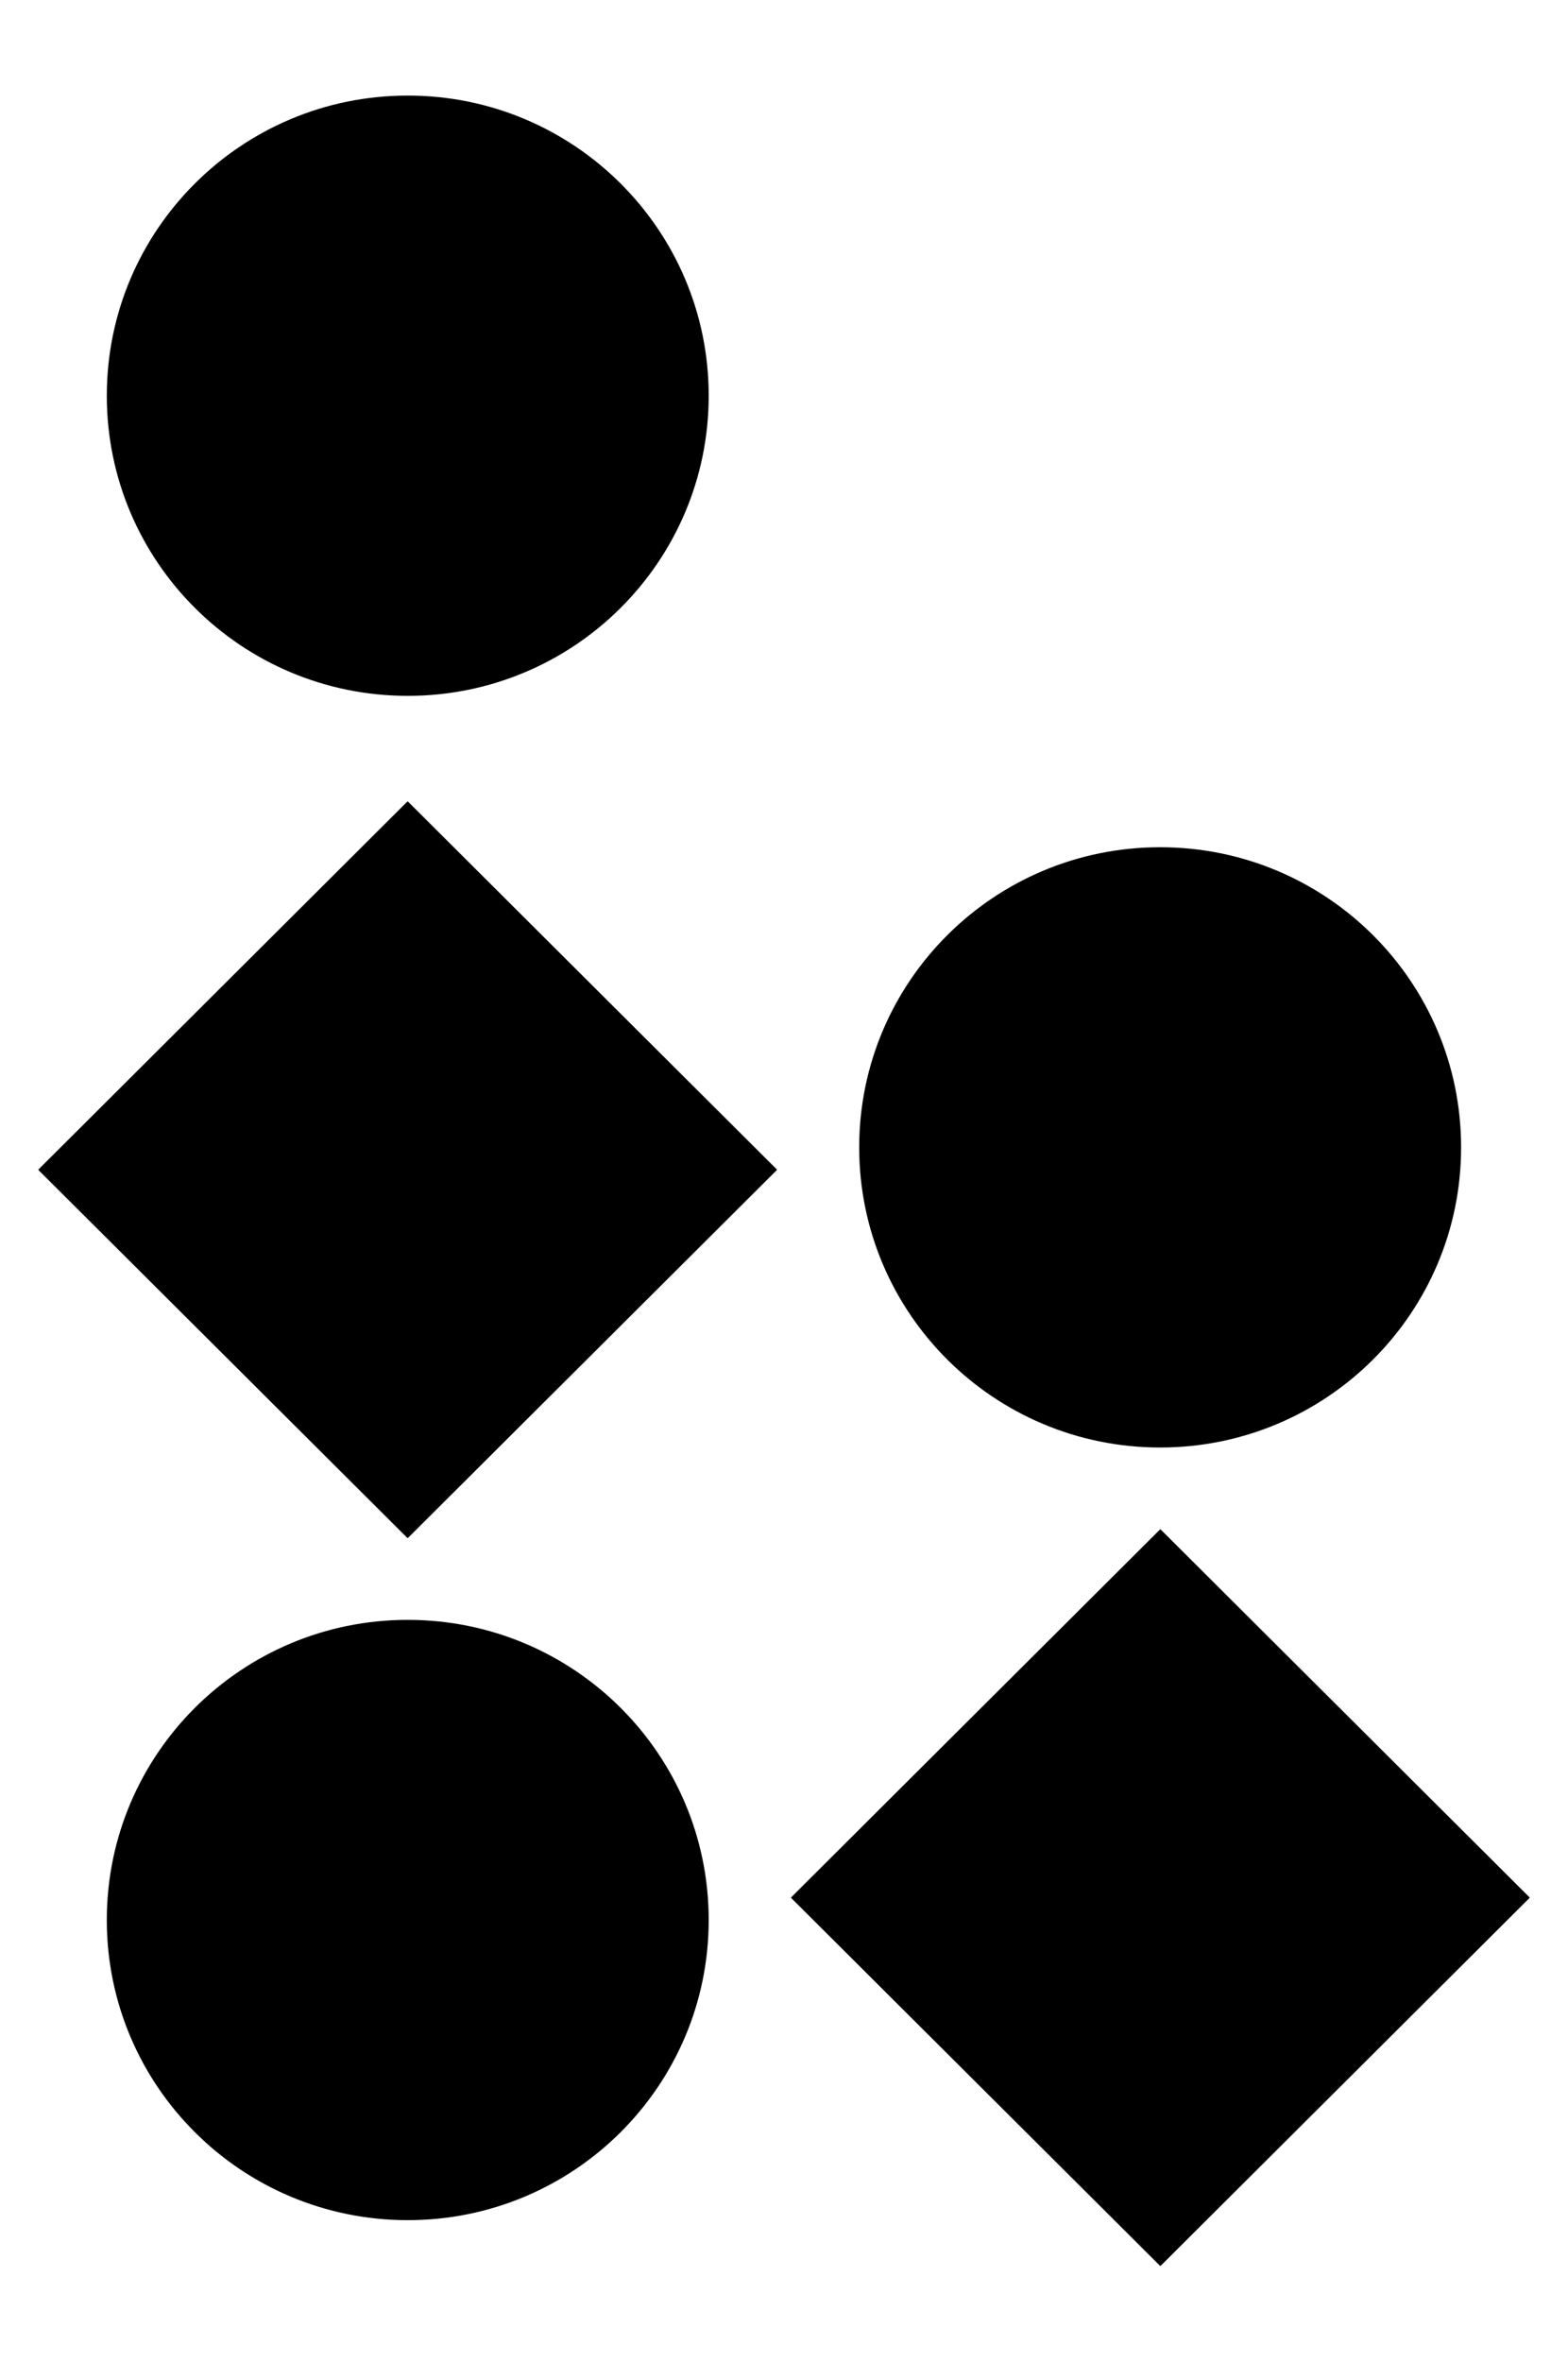 <svg width="1149" height="1730" viewBox="0 0 1149 1730" fill="none" xmlns="http://www.w3.org/2000/svg">
<g clip-path="url(#clip0_2537_374)">
<path d="M569.115 856.376L299.073 587.197C298.877 587.002 298.56 587.002 298.365 587.197L28.323 856.376C28.127 856.571 28.127 856.887 28.323 857.082L298.365 1126.26C298.56 1126.45 298.877 1126.45 299.073 1126.26L569.115 857.082C569.31 856.887 569.31 856.571 569.115 856.376Z" fill="black"/>
<path d="M1120.67 1389.49L850.631 1120.31C850.436 1120.12 850.119 1120.12 849.923 1120.31L579.881 1389.49C579.686 1389.69 579.686 1390 579.881 1390.2L849.923 1659.38C850.119 1659.57 850.436 1659.57 850.631 1659.38L1120.67 1390.2C1120.87 1390 1120.87 1389.69 1120.67 1389.49Z" fill="black"/>
<path d="M298.834 1186.4H298.752C176.981 1186.4 78.266 1284.8 78.266 1406.19V1406.27C78.266 1527.65 176.981 1626.05 298.752 1626.05H298.834C420.606 1626.05 519.321 1527.65 519.321 1406.27V1406.19C519.321 1284.8 420.606 1186.4 298.834 1186.4Z" fill="black"/>
<path d="M298.834 70H298.752C176.981 70 78.266 168.4 78.266 289.782V289.863C78.266 411.245 176.981 509.645 298.752 509.645H298.834C420.606 509.645 519.321 411.245 519.321 289.863V289.782C519.321 168.4 420.606 70 298.834 70Z" fill="black"/>
<path d="M850.174 620.516H850.092C728.321 620.516 629.605 718.915 629.605 840.297V840.379C629.605 961.761 728.321 1060.16 850.092 1060.16H850.174C971.945 1060.16 1070.66 961.761 1070.66 840.379V840.297C1070.66 718.915 971.945 620.516 850.174 620.516Z" fill="black"/>
</g>
<defs>
<clipPath id="clip0_2537_374">
<rect width="1093" height="1589.82" fill="white" transform="translate(28 70)"/>
</clipPath>
</defs>
</svg>
